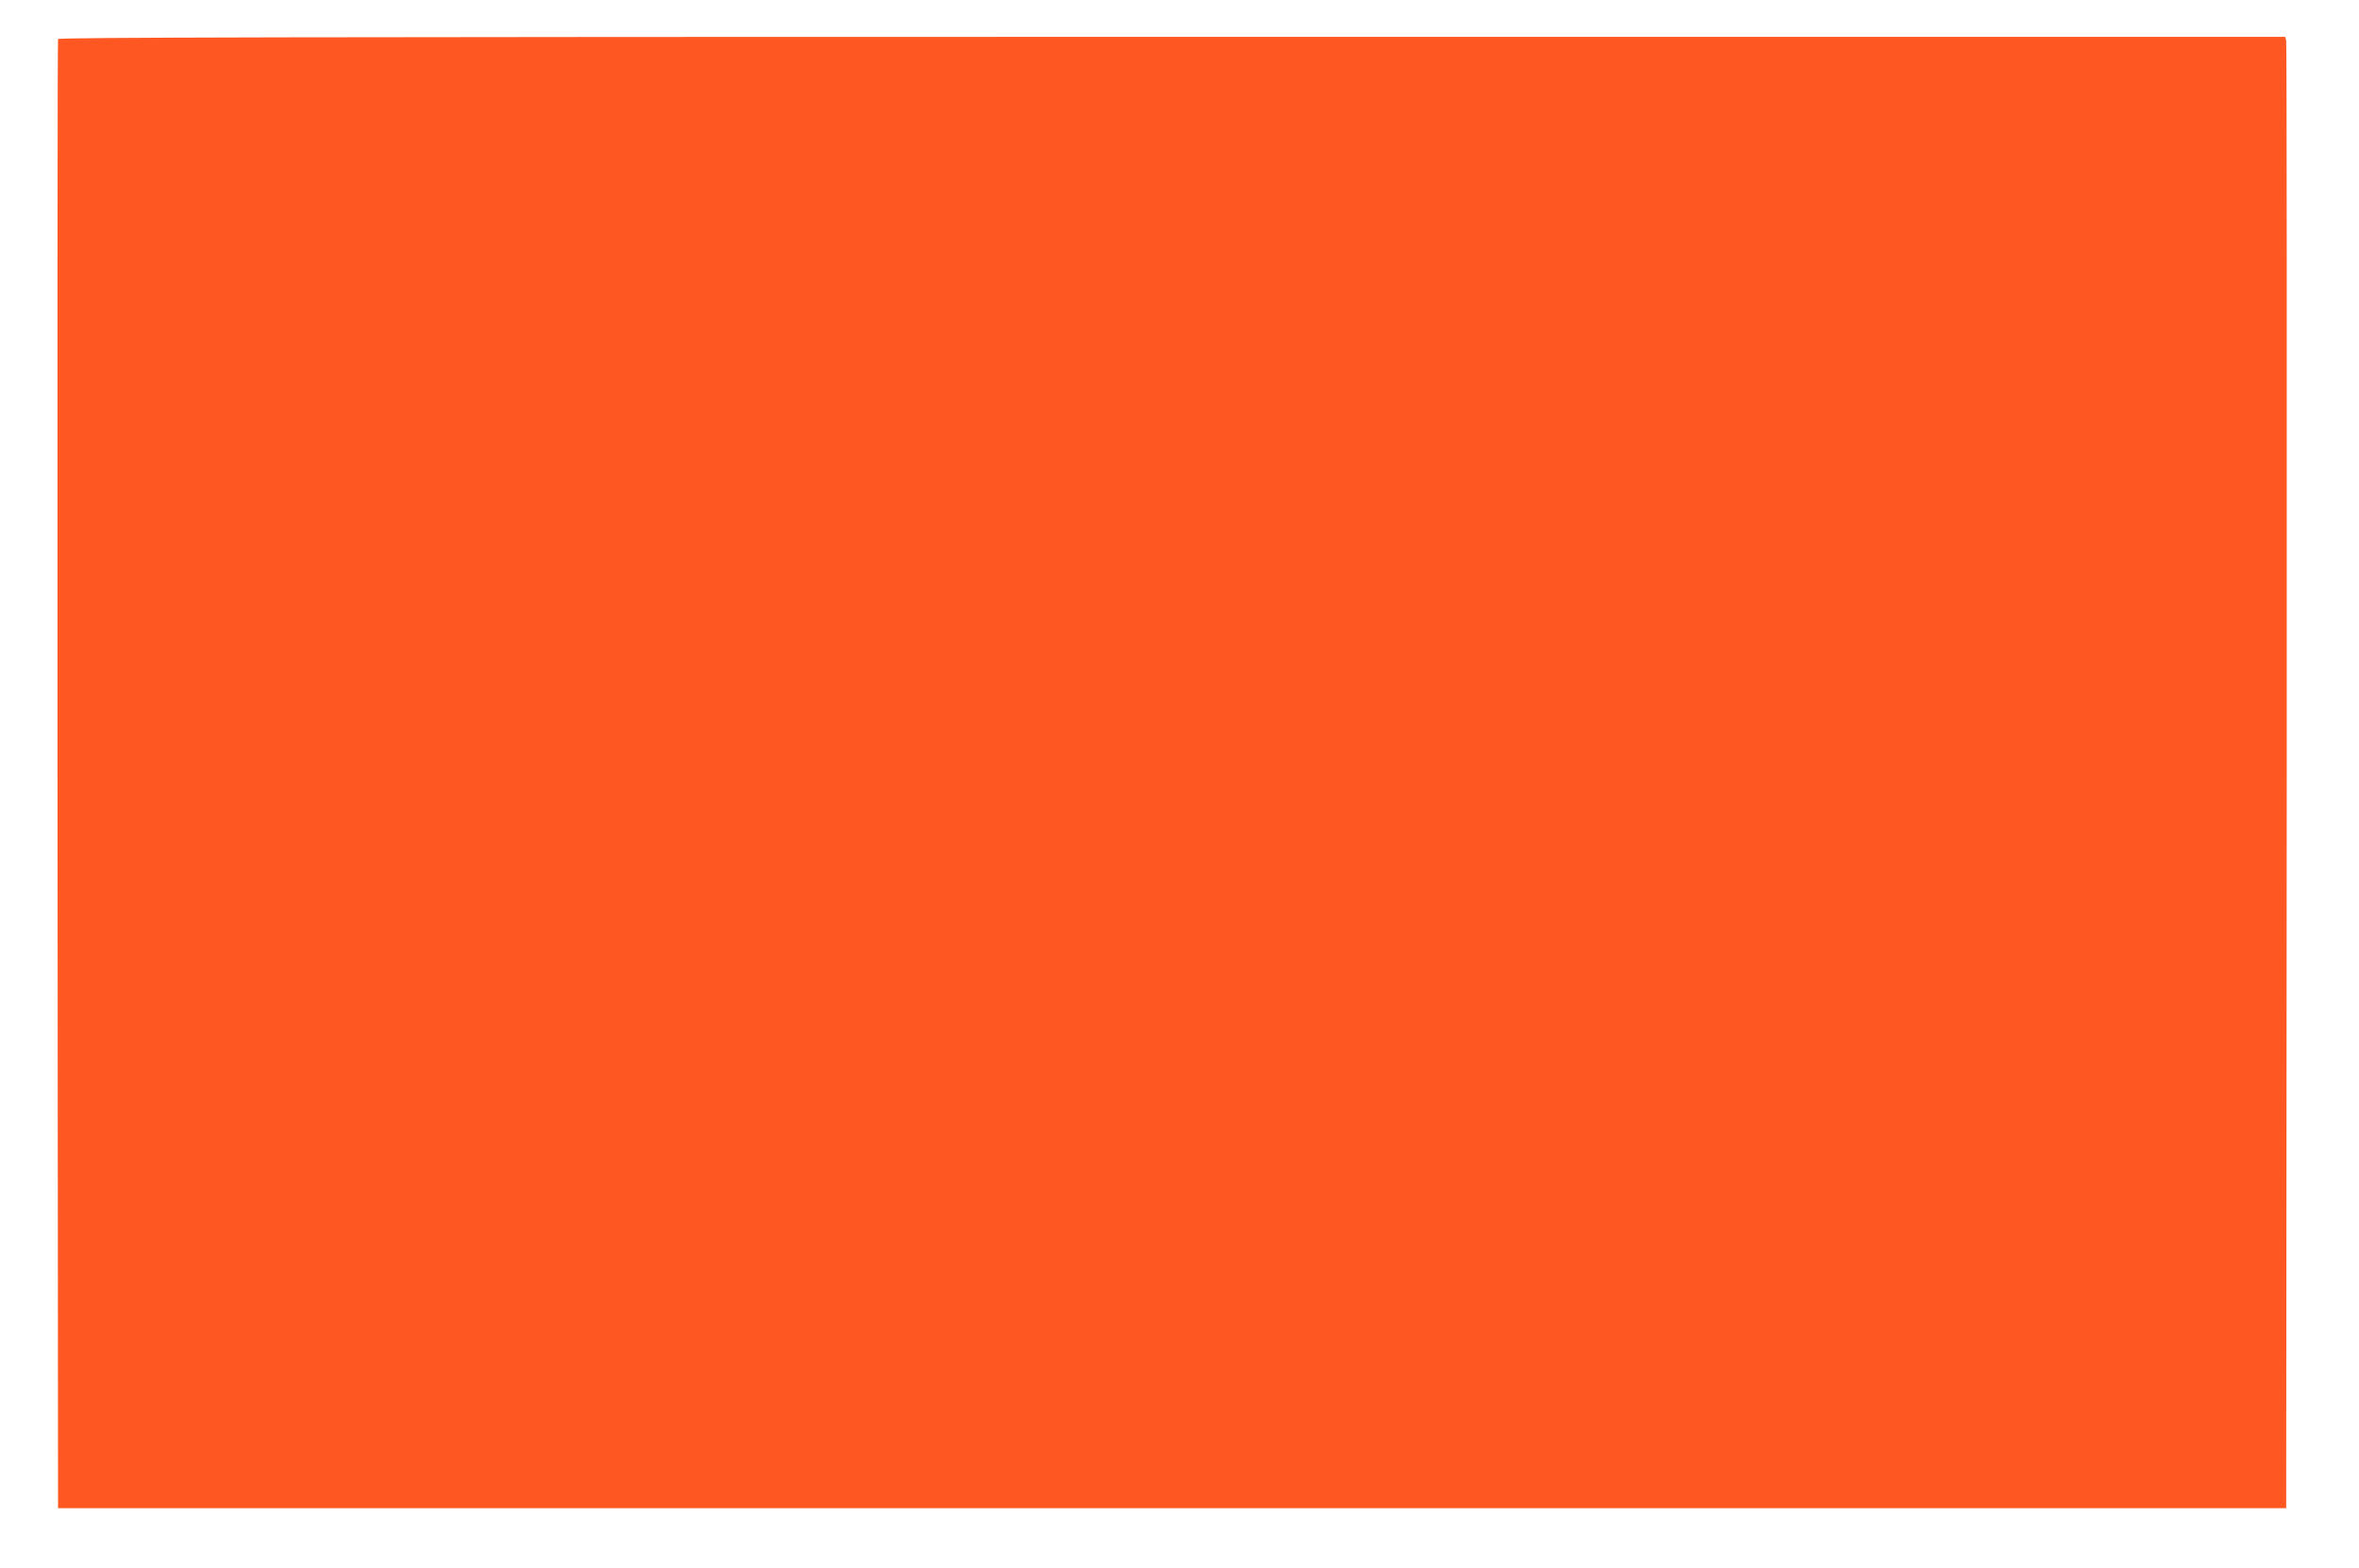 <?xml version="1.0" standalone="no"?>
<!DOCTYPE svg PUBLIC "-//W3C//DTD SVG 20010904//EN"
 "http://www.w3.org/TR/2001/REC-SVG-20010904/DTD/svg10.dtd">
<svg version="1.0" xmlns="http://www.w3.org/2000/svg"
 width="1280pt" height="851pt" viewBox="0 0 1280 851"
 preserveAspectRatio="xMidYMid meet">
<g transform="translate(0,851) scale(0.1,-0.1)"
fill="#ff5722" stroke="none">
<path d="M315 8298 c-3 -7 -4 -1804 -3 -3993 l3 -3980 6045 0 6045 0 3 3970
c1 2184 0 3980 -3 3993 l-5 22 -6041 0 c-4822 0 -6041 -3 -6044 -12z"/>
</g>
</svg>
